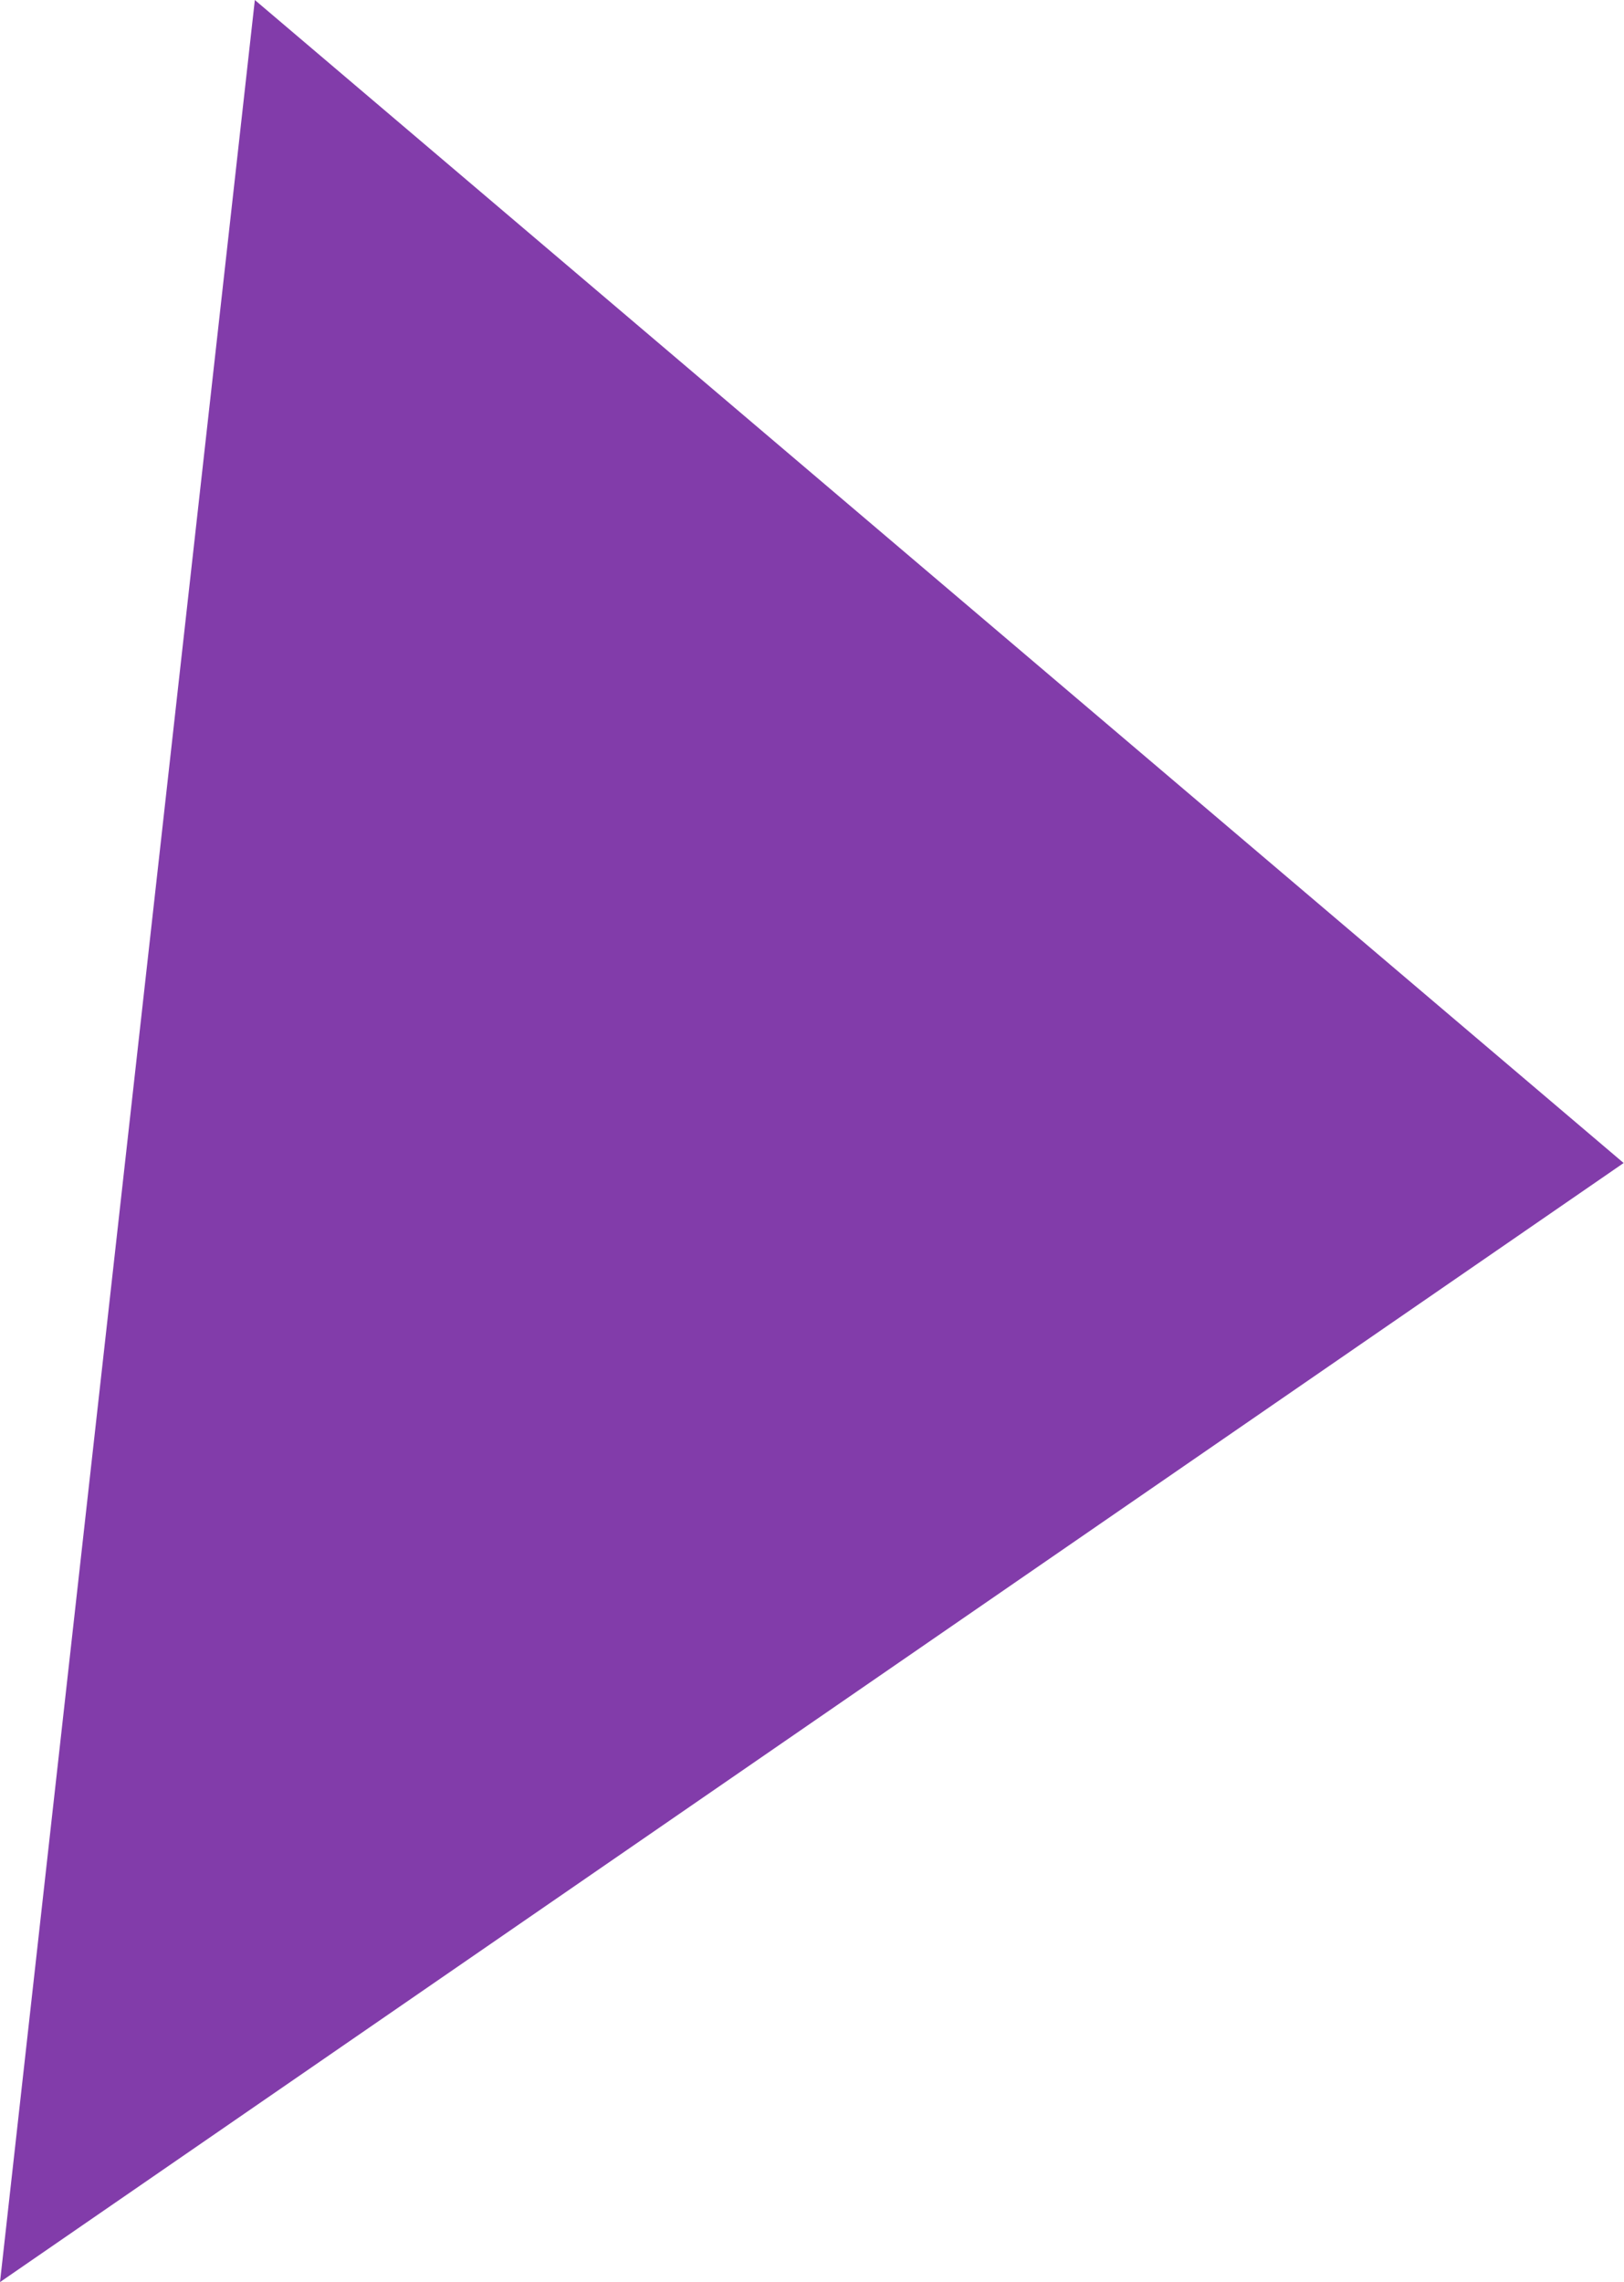 <?xml version="1.0" encoding="UTF-8"?> <svg xmlns="http://www.w3.org/2000/svg" width="1440" height="2023" viewBox="0 0 1440 2023" fill="none"> <path d="M0.001 2023L1439.69 1030.97L225.967 0L0.001 2023Z" fill="#823CAA"></path> </svg> 
